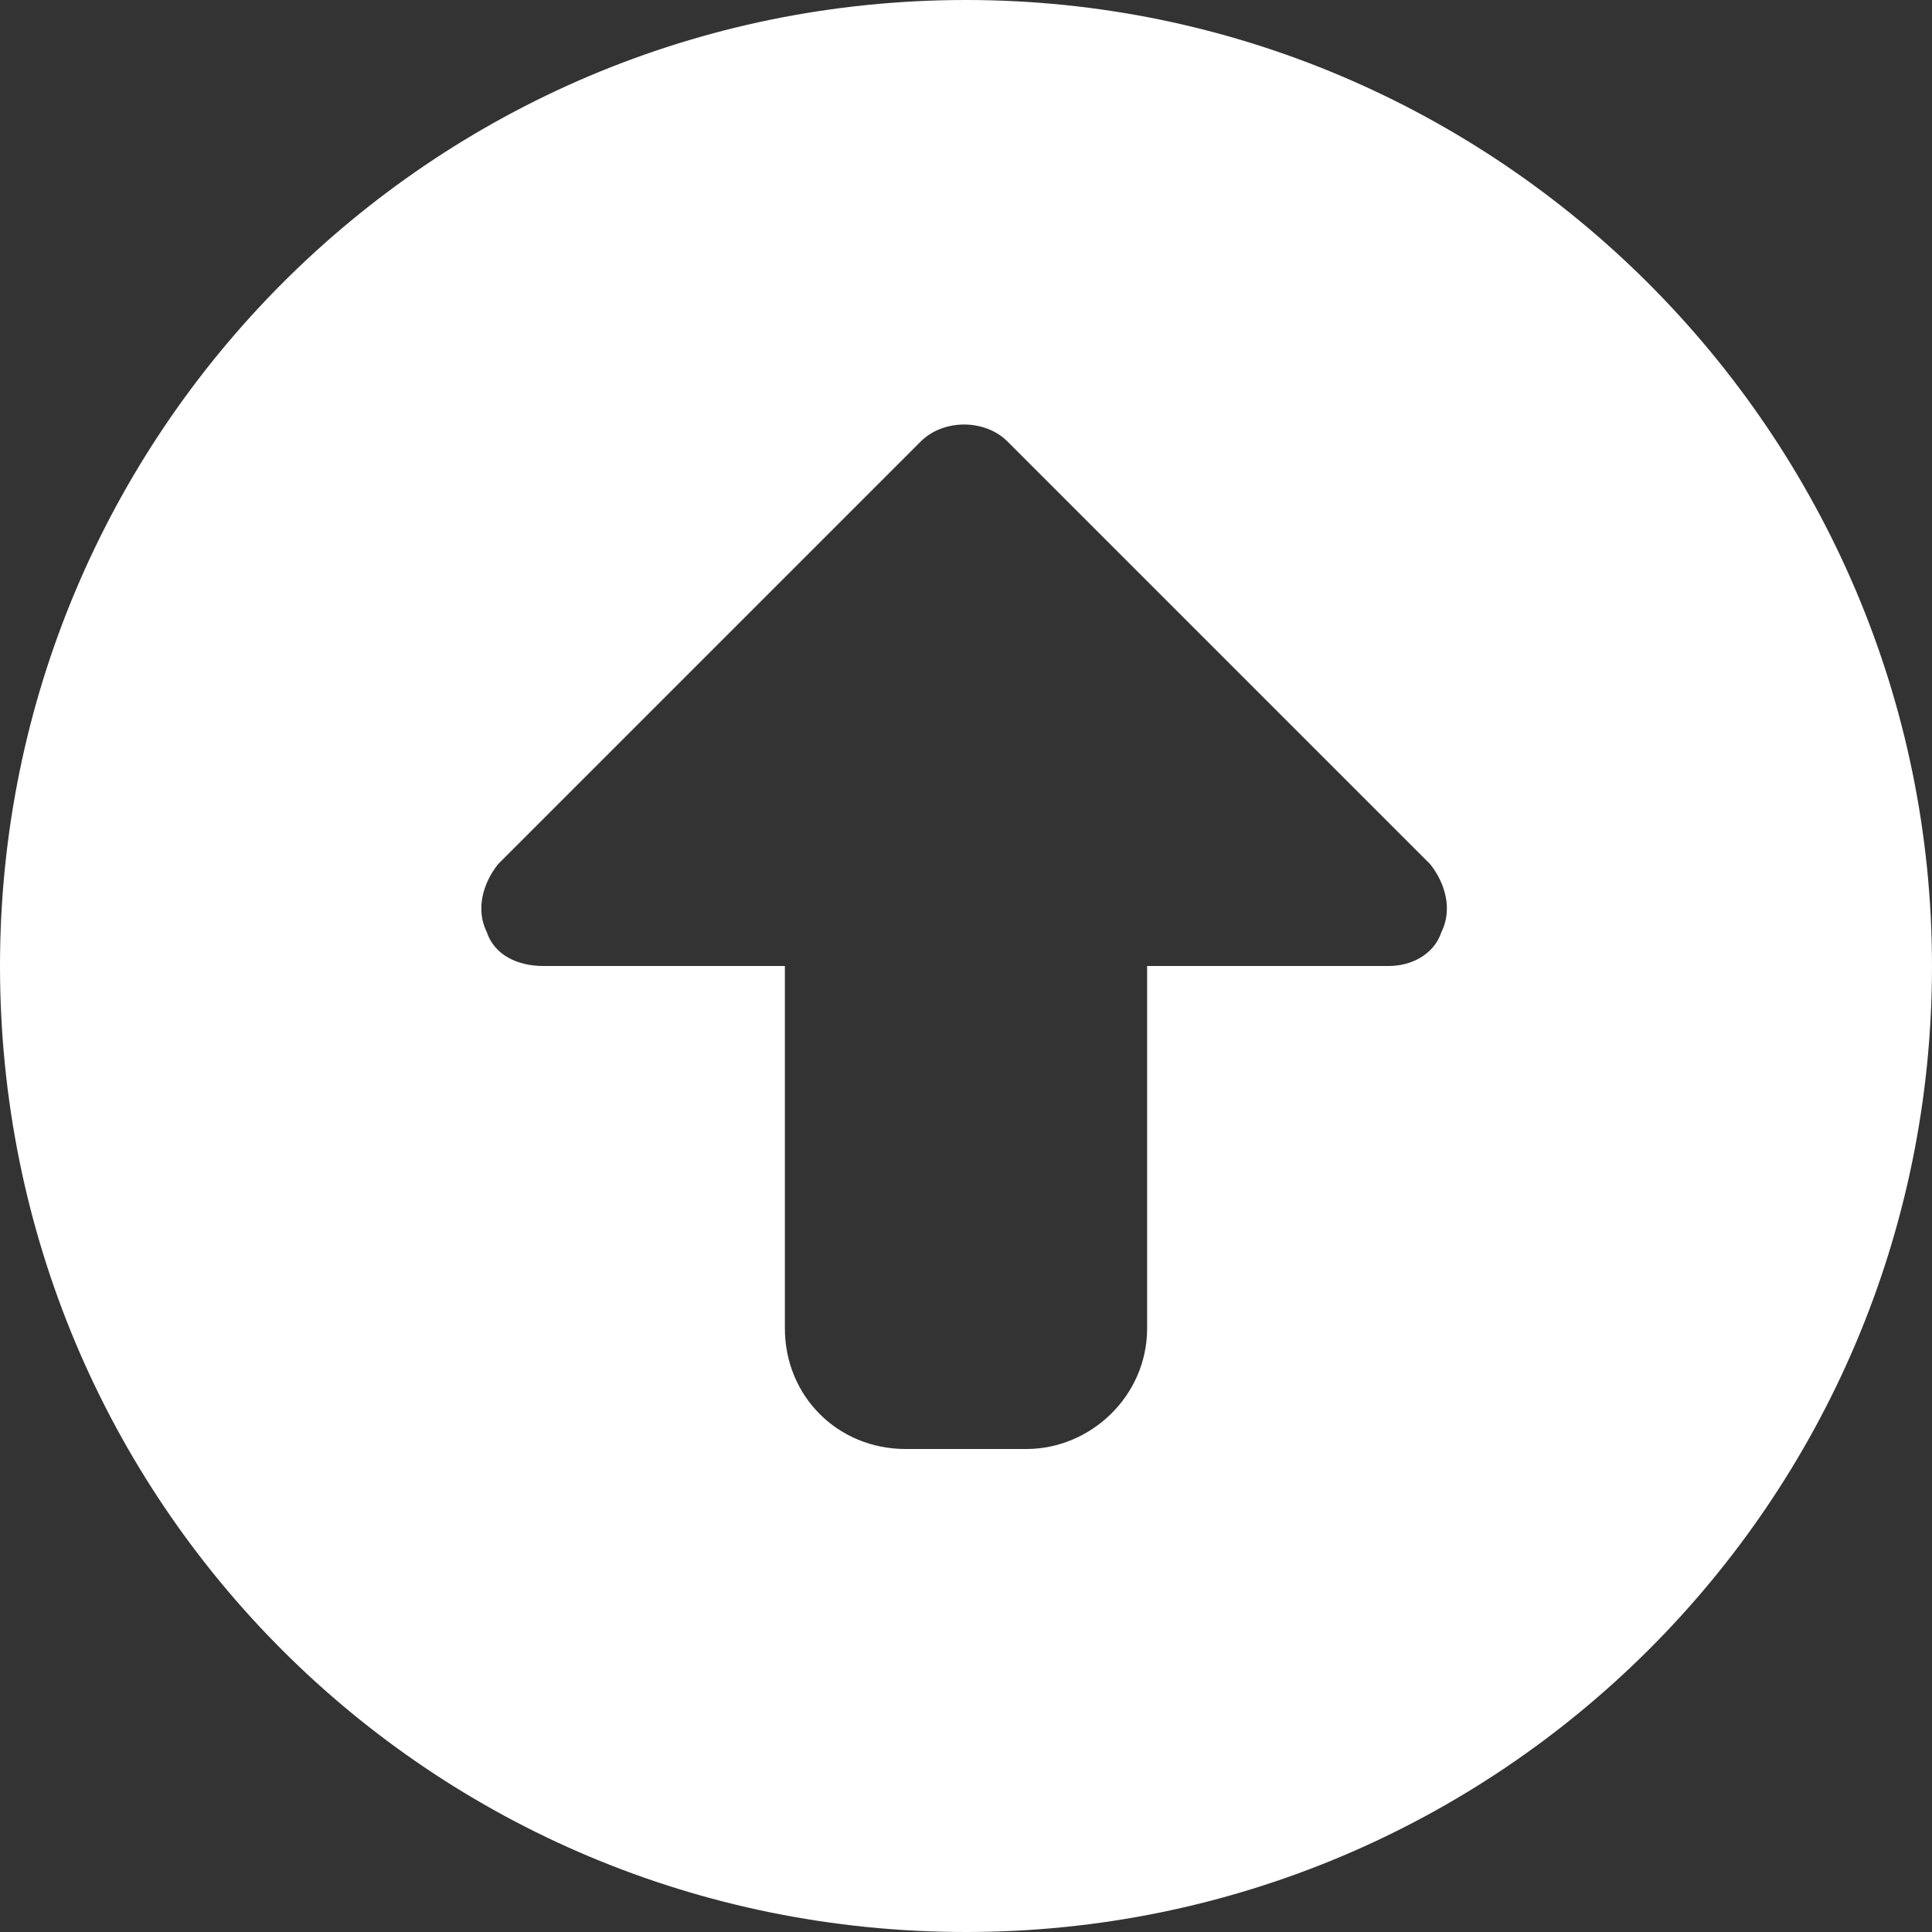 <svg width="56" height="56" viewBox="0 0 56 56" fill="none" xmlns="http://www.w3.org/2000/svg">
    <rect x="0" y="0" width="56" height="56" fill="#333333" stroke="none"/>
    <path d="M28 0C12.469 0 0 12.578 0 28C0 43.531 12.469 56 28 56C43.422 56 56 43.531 56 28C56 12.578 43.422 0 28 0ZM41.781 27.016C41.562 27.672 40.906 28 40.25 28H33.25V38.5C33.25 40.469 31.609 42 29.75 42H26.25C24.281 42 22.75 40.469 22.75 38.5V28H15.75C14.984 28 14.328 27.672 14.109 27.016C13.781 26.359 14 25.594 14.438 25.047L26.688 12.797C27.344 12.141 28.547 12.141 29.203 12.797L41.453 25.047C41.891 25.594 42.109 26.359 41.781 27.016Z" fill="white"/>
</svg>
